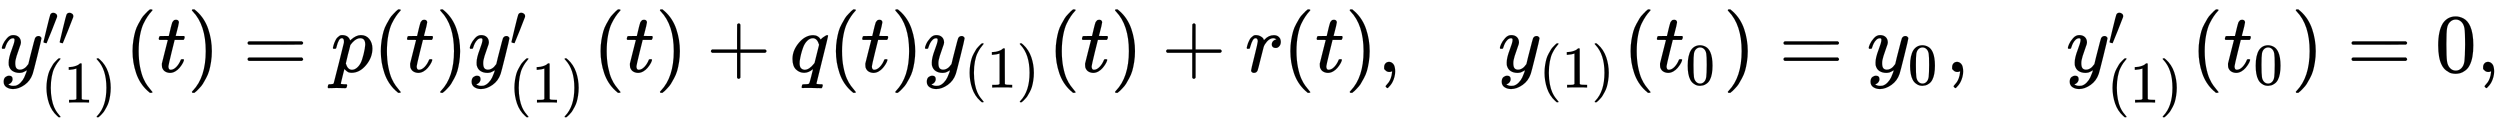 <svg xmlns:xlink="http://www.w3.org/1999/xlink" width="69.644ex" height="3.509ex" style="vertical-align: -1.505ex;" viewBox="0 -863.1 29985.3 1510.9" role="img" focusable="false" xmlns="http://www.w3.org/2000/svg" aria-labelledby="MathJax-SVG-1-Title"><title id="MathJax-SVG-1-Title">y double prime Subscript left parenthesis 1 right parenthesis Baseline left parenthesis t right parenthesis equals p left parenthesis t right parenthesis y prime Subscript left parenthesis 1 right parenthesis Baseline left parenthesis t right parenthesis plus q left parenthesis t right parenthesis y Subscript left parenthesis 1 right parenthesis Baseline left parenthesis t right parenthesis plus r left parenthesis t right parenthesis comma y Subscript left parenthesis 1 right parenthesis Baseline left parenthesis t 0 right parenthesis equals y 0 comma y prime Subscript left parenthesis 1 right parenthesis Baseline left parenthesis t 0 right parenthesis equals 0 comma</title><defs aria-hidden="true"><path stroke-width="1" id="E1-MJMATHI-79" d="M21 287Q21 301 36 335T84 406T158 442Q199 442 224 419T250 355Q248 336 247 334Q247 331 231 288T198 191T182 105Q182 62 196 45T238 27Q261 27 281 38T312 61T339 94Q339 95 344 114T358 173T377 247Q415 397 419 404Q432 431 462 431Q475 431 483 424T494 412T496 403Q496 390 447 193T391 -23Q363 -106 294 -155T156 -205Q111 -205 77 -183T43 -117Q43 -95 50 -80T69 -58T89 -48T106 -45Q150 -45 150 -87Q150 -107 138 -122T115 -142T102 -147L99 -148Q101 -153 118 -160T152 -167H160Q177 -167 186 -165Q219 -156 247 -127T290 -65T313 -9T321 21L315 17Q309 13 296 6T270 -6Q250 -11 231 -11Q185 -11 150 11T104 82Q103 89 103 113Q103 170 138 262T173 379Q173 380 173 381Q173 390 173 393T169 400T158 404H154Q131 404 112 385T82 344T65 302T57 280Q55 278 41 278H27Q21 284 21 287Z"></path><path stroke-width="1" id="E1-MJMAIN-2032" d="M79 43Q73 43 52 49T30 61Q30 68 85 293T146 528Q161 560 198 560Q218 560 240 545T262 501Q262 496 260 486Q259 479 173 263T84 45T79 43Z"></path><path stroke-width="1" id="E1-MJMAIN-28" d="M94 250Q94 319 104 381T127 488T164 576T202 643T244 695T277 729T302 750H315H319Q333 750 333 741Q333 738 316 720T275 667T226 581T184 443T167 250T184 58T225 -81T274 -167T316 -220T333 -241Q333 -250 318 -250H315H302L274 -226Q180 -141 137 -14T94 250Z"></path><path stroke-width="1" id="E1-MJMAIN-31" d="M213 578L200 573Q186 568 160 563T102 556H83V602H102Q149 604 189 617T245 641T273 663Q275 666 285 666Q294 666 302 660V361L303 61Q310 54 315 52T339 48T401 46H427V0H416Q395 3 257 3Q121 3 100 0H88V46H114Q136 46 152 46T177 47T193 50T201 52T207 57T213 61V578Z"></path><path stroke-width="1" id="E1-MJMAIN-29" d="M60 749L64 750Q69 750 74 750H86L114 726Q208 641 251 514T294 250Q294 182 284 119T261 12T224 -76T186 -143T145 -194T113 -227T90 -246Q87 -249 86 -250H74Q66 -250 63 -250T58 -247T55 -238Q56 -237 66 -225Q221 -64 221 250T66 725Q56 737 55 738Q55 746 60 749Z"></path><path stroke-width="1" id="E1-MJMATHI-74" d="M26 385Q19 392 19 395Q19 399 22 411T27 425Q29 430 36 430T87 431H140L159 511Q162 522 166 540T173 566T179 586T187 603T197 615T211 624T229 626Q247 625 254 615T261 596Q261 589 252 549T232 470L222 433Q222 431 272 431H323Q330 424 330 420Q330 398 317 385H210L174 240Q135 80 135 68Q135 26 162 26Q197 26 230 60T283 144Q285 150 288 151T303 153H307Q322 153 322 145Q322 142 319 133Q314 117 301 95T267 48T216 6T155 -11Q125 -11 98 4T59 56Q57 64 57 83V101L92 241Q127 382 128 383Q128 385 77 385H26Z"></path><path stroke-width="1" id="E1-MJMAIN-3D" d="M56 347Q56 360 70 367H707Q722 359 722 347Q722 336 708 328L390 327H72Q56 332 56 347ZM56 153Q56 168 72 173H708Q722 163 722 153Q722 140 707 133H70Q56 140 56 153Z"></path><path stroke-width="1" id="E1-MJMATHI-70" d="M23 287Q24 290 25 295T30 317T40 348T55 381T75 411T101 433T134 442Q209 442 230 378L240 387Q302 442 358 442Q423 442 460 395T497 281Q497 173 421 82T249 -10Q227 -10 210 -4Q199 1 187 11T168 28L161 36Q160 35 139 -51T118 -138Q118 -144 126 -145T163 -148H188Q194 -155 194 -157T191 -175Q188 -187 185 -190T172 -194Q170 -194 161 -194T127 -193T65 -192Q-5 -192 -24 -194H-32Q-39 -187 -39 -183Q-37 -156 -26 -148H-6Q28 -147 33 -136Q36 -130 94 103T155 350Q156 355 156 364Q156 405 131 405Q109 405 94 377T71 316T59 280Q57 278 43 278H29Q23 284 23 287ZM178 102Q200 26 252 26Q282 26 310 49T356 107Q374 141 392 215T411 325V331Q411 405 350 405Q339 405 328 402T306 393T286 380T269 365T254 350T243 336T235 326L232 322Q232 321 229 308T218 264T204 212Q178 106 178 102Z"></path><path stroke-width="1" id="E1-MJMAIN-2B" d="M56 237T56 250T70 270H369V420L370 570Q380 583 389 583Q402 583 409 568V270H707Q722 262 722 250T707 230H409V-68Q401 -82 391 -82H389H387Q375 -82 369 -68V230H70Q56 237 56 250Z"></path><path stroke-width="1" id="E1-MJMATHI-71" d="M33 157Q33 258 109 349T280 441Q340 441 372 389Q373 390 377 395T388 406T404 418Q438 442 450 442Q454 442 457 439T460 434Q460 425 391 149Q320 -135 320 -139Q320 -147 365 -148H390Q396 -156 396 -157T393 -175Q389 -188 383 -194H370Q339 -192 262 -192Q234 -192 211 -192T174 -192T157 -193Q143 -193 143 -185Q143 -182 145 -170Q149 -154 152 -151T172 -148Q220 -148 230 -141Q238 -136 258 -53T279 32Q279 33 272 29Q224 -10 172 -10Q117 -10 75 30T33 157ZM352 326Q329 405 277 405Q242 405 210 374T160 293Q131 214 119 129Q119 126 119 118T118 106Q118 61 136 44T179 26Q233 26 290 98L298 109L352 326Z"></path><path stroke-width="1" id="E1-MJMATHI-72" d="M21 287Q22 290 23 295T28 317T38 348T53 381T73 411T99 433T132 442Q161 442 183 430T214 408T225 388Q227 382 228 382T236 389Q284 441 347 441H350Q398 441 422 400Q430 381 430 363Q430 333 417 315T391 292T366 288Q346 288 334 299T322 328Q322 376 378 392Q356 405 342 405Q286 405 239 331Q229 315 224 298T190 165Q156 25 151 16Q138 -11 108 -11Q95 -11 87 -5T76 7T74 17Q74 30 114 189T154 366Q154 405 128 405Q107 405 92 377T68 316T57 280Q55 278 41 278H27Q21 284 21 287Z"></path><path stroke-width="1" id="E1-MJMAIN-2C" d="M78 35T78 60T94 103T137 121Q165 121 187 96T210 8Q210 -27 201 -60T180 -117T154 -158T130 -185T117 -194Q113 -194 104 -185T95 -172Q95 -168 106 -156T131 -126T157 -76T173 -3V9L172 8Q170 7 167 6T161 3T152 1T140 0Q113 0 96 17Z"></path><path stroke-width="1" id="E1-MJMAIN-30" d="M96 585Q152 666 249 666Q297 666 345 640T423 548Q460 465 460 320Q460 165 417 83Q397 41 362 16T301 -15T250 -22Q224 -22 198 -16T137 16T82 83Q39 165 39 320Q39 494 96 585ZM321 597Q291 629 250 629Q208 629 178 597Q153 571 145 525T137 333Q137 175 145 125T181 46Q209 16 250 16Q290 16 318 46Q347 76 354 130T362 333Q362 478 354 524T321 597Z"></path></defs><g stroke="currentColor" fill="currentColor" stroke-width="0" transform="matrix(1 0 0 -1 0 0)" aria-hidden="true"> <use xlink:href="#E1-MJMATHI-79" x="0" y="0"></use><g transform="translate(499,314)"> <use transform="scale(0.707)" xlink:href="#E1-MJMAIN-2032"></use> <use transform="scale(0.707)" xlink:href="#E1-MJMAIN-2032" x="275" y="0"></use></g><g transform="translate(490,-367)"> <use transform="scale(0.707)" xlink:href="#E1-MJMAIN-28" x="0" y="0"></use> <use transform="scale(0.707)" xlink:href="#E1-MJMAIN-31" x="389" y="0"></use> <use transform="scale(0.707)" xlink:href="#E1-MJMAIN-29" x="890" y="0"></use></g> <use xlink:href="#E1-MJMAIN-28" x="1495" y="0"></use> <use xlink:href="#E1-MJMATHI-74" x="1884" y="0"></use> <use xlink:href="#E1-MJMAIN-29" x="2246" y="0"></use> <use xlink:href="#E1-MJMAIN-3D" x="2913" y="0"></use> <use xlink:href="#E1-MJMATHI-70" x="3969" y="0"></use> <use xlink:href="#E1-MJMAIN-28" x="4473" y="0"></use> <use xlink:href="#E1-MJMATHI-74" x="4862" y="0"></use> <use xlink:href="#E1-MJMAIN-29" x="5224" y="0"></use><g transform="translate(5613,0)"> <use xlink:href="#E1-MJMATHI-79" x="0" y="0"></use> <use transform="scale(0.707)" xlink:href="#E1-MJMAIN-2032" x="706" y="445"></use><g transform="translate(490,-367)"> <use transform="scale(0.707)" xlink:href="#E1-MJMAIN-28" x="0" y="0"></use> <use transform="scale(0.707)" xlink:href="#E1-MJMAIN-31" x="389" y="0"></use> <use transform="scale(0.707)" xlink:href="#E1-MJMAIN-29" x="890" y="0"></use></g></g> <use xlink:href="#E1-MJMAIN-28" x="7109" y="0"></use> <use xlink:href="#E1-MJMATHI-74" x="7498" y="0"></use> <use xlink:href="#E1-MJMAIN-29" x="7860" y="0"></use> <use xlink:href="#E1-MJMAIN-2B" x="8471" y="0"></use> <use xlink:href="#E1-MJMATHI-71" x="9472" y="0"></use> <use xlink:href="#E1-MJMAIN-28" x="9932" y="0"></use> <use xlink:href="#E1-MJMATHI-74" x="10322" y="0"></use> <use xlink:href="#E1-MJMAIN-29" x="10683" y="0"></use><g transform="translate(11073,0)"> <use xlink:href="#E1-MJMATHI-79" x="0" y="0"></use><g transform="translate(490,-187)"> <use transform="scale(0.707)" xlink:href="#E1-MJMAIN-28" x="0" y="0"></use> <use transform="scale(0.707)" xlink:href="#E1-MJMAIN-31" x="389" y="0"></use> <use transform="scale(0.707)" xlink:href="#E1-MJMAIN-29" x="890" y="0"></use></g></g> <use xlink:href="#E1-MJMAIN-28" x="12568" y="0"></use> <use xlink:href="#E1-MJMATHI-74" x="12958" y="0"></use> <use xlink:href="#E1-MJMAIN-29" x="13319" y="0"></use> <use xlink:href="#E1-MJMAIN-2B" x="13931" y="0"></use> <use xlink:href="#E1-MJMATHI-72" x="14932" y="0"></use> <use xlink:href="#E1-MJMAIN-28" x="15383" y="0"></use> <use xlink:href="#E1-MJMATHI-74" x="15773" y="0"></use> <use xlink:href="#E1-MJMAIN-29" x="16134" y="0"></use> <use xlink:href="#E1-MJMAIN-2C" x="16524" y="0"></use><g transform="translate(17969,0)"> <use xlink:href="#E1-MJMATHI-79" x="0" y="0"></use><g transform="translate(490,-187)"> <use transform="scale(0.707)" xlink:href="#E1-MJMAIN-28" x="0" y="0"></use> <use transform="scale(0.707)" xlink:href="#E1-MJMAIN-31" x="389" y="0"></use> <use transform="scale(0.707)" xlink:href="#E1-MJMAIN-29" x="890" y="0"></use></g></g> <use xlink:href="#E1-MJMAIN-28" x="19464" y="0"></use><g transform="translate(19854,0)"> <use xlink:href="#E1-MJMATHI-74" x="0" y="0"></use> <use transform="scale(0.707)" xlink:href="#E1-MJMAIN-30" x="511" y="-213"></use></g> <use xlink:href="#E1-MJMAIN-29" x="20669" y="0"></use> <use xlink:href="#E1-MJMAIN-3D" x="21336" y="0"></use><g transform="translate(22393,0)"> <use xlink:href="#E1-MJMATHI-79" x="0" y="0"></use> <use transform="scale(0.707)" xlink:href="#E1-MJMAIN-30" x="693" y="-213"></use></g> <use xlink:href="#E1-MJMAIN-2C" x="23337" y="0"></use><g transform="translate(24782,0)"> <use xlink:href="#E1-MJMATHI-79" x="0" y="0"></use> <use transform="scale(0.707)" xlink:href="#E1-MJMAIN-2032" x="706" y="445"></use><g transform="translate(490,-367)"> <use transform="scale(0.707)" xlink:href="#E1-MJMAIN-28" x="0" y="0"></use> <use transform="scale(0.707)" xlink:href="#E1-MJMAIN-31" x="389" y="0"></use> <use transform="scale(0.707)" xlink:href="#E1-MJMAIN-29" x="890" y="0"></use></g></g> <use xlink:href="#E1-MJMAIN-28" x="26277" y="0"></use><g transform="translate(26667,0)"> <use xlink:href="#E1-MJMATHI-74" x="0" y="0"></use> <use transform="scale(0.707)" xlink:href="#E1-MJMAIN-30" x="511" y="-213"></use></g> <use xlink:href="#E1-MJMAIN-29" x="27482" y="0"></use> <use xlink:href="#E1-MJMAIN-3D" x="28150" y="0"></use> <use xlink:href="#E1-MJMAIN-30" x="29206" y="0"></use> <use xlink:href="#E1-MJMAIN-2C" x="29706" y="0"></use></g></svg>